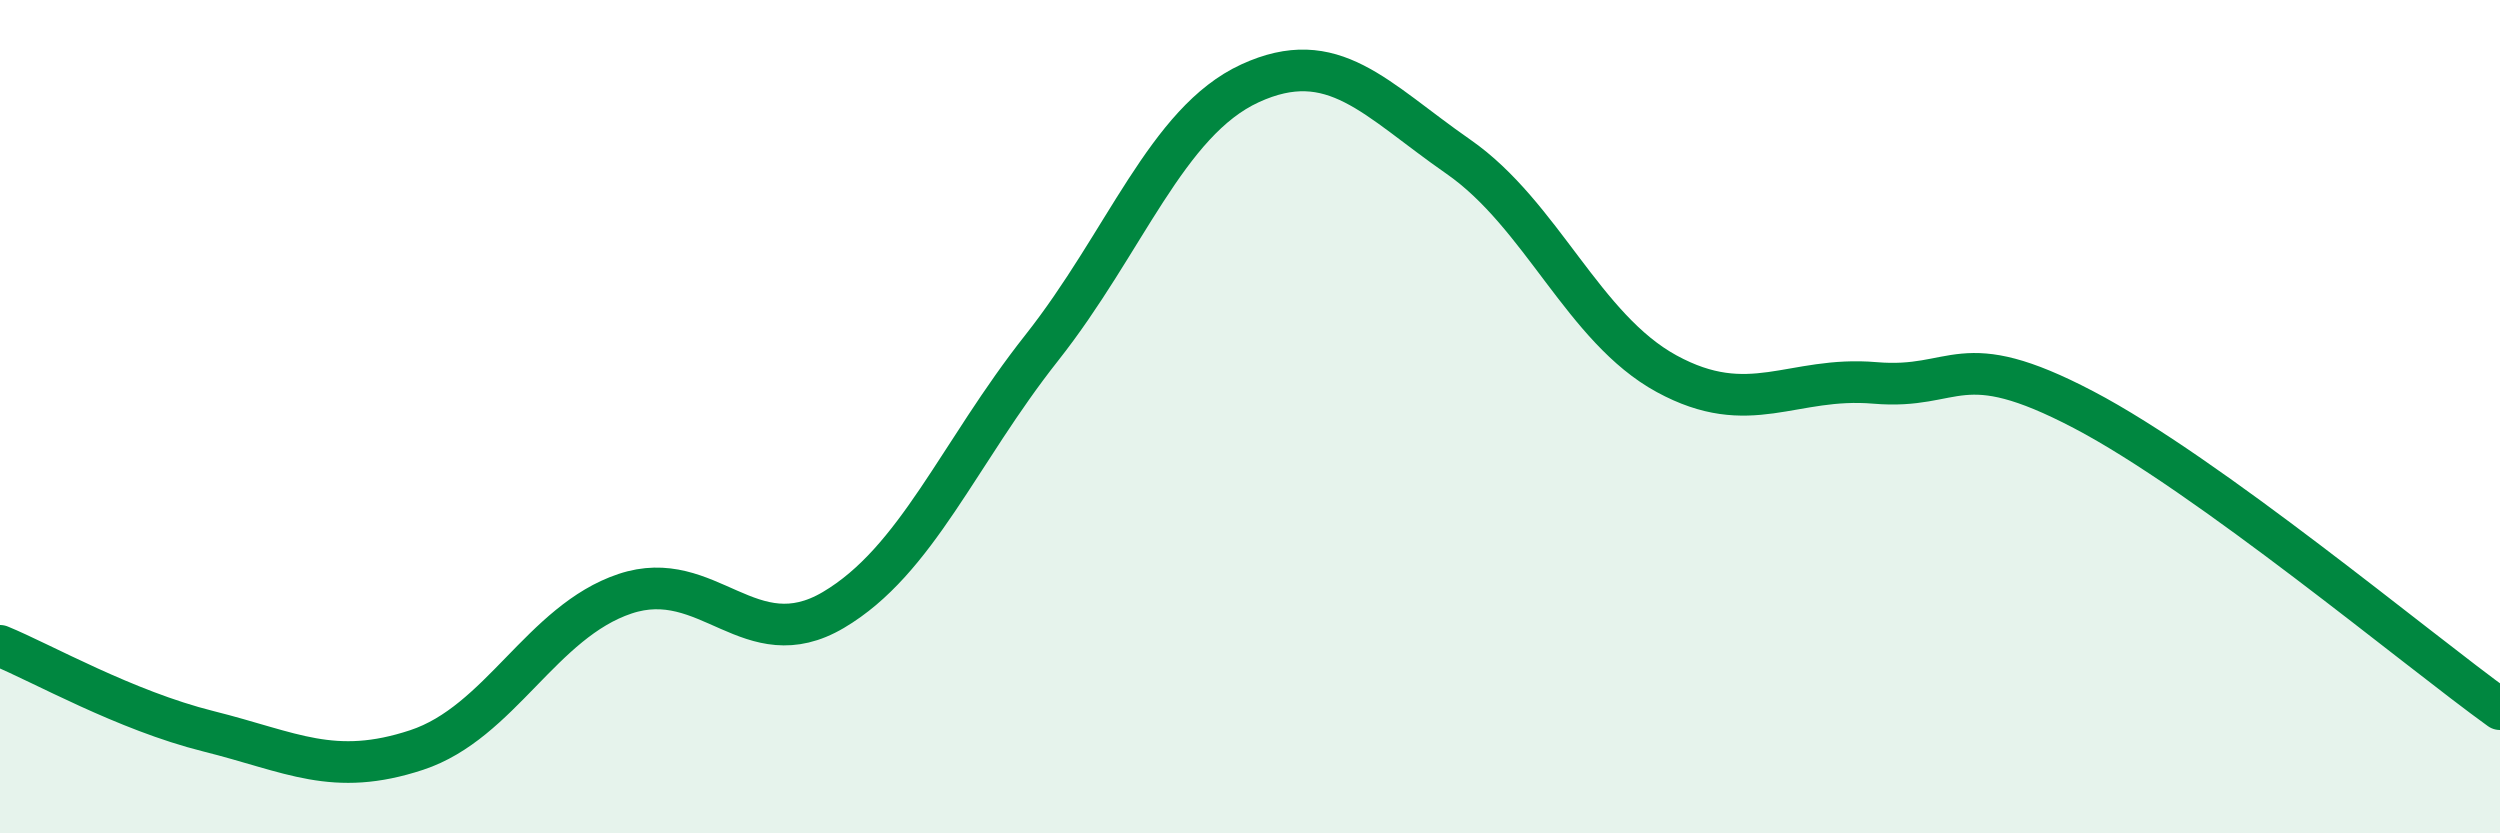 
    <svg width="60" height="20" viewBox="0 0 60 20" xmlns="http://www.w3.org/2000/svg">
      <path
        d="M 0,15.5 C 1,15.91 3,17.05 5,17.55 C 7,18.05 8,18.66 10,18 C 12,17.34 13,14.92 15,14.25 C 17,13.58 18,15.82 20,14.64 C 22,13.46 23,10.88 25,8.35 C 27,5.82 28,2.92 30,2 C 32,1.08 33,2.37 35,3.76 C 37,5.15 38,7.88 40,8.97 C 42,10.06 43,9.02 45,9.19 C 47,9.36 47,8.26 50,9.83 C 53,11.4 58,15.58 60,17.02L60 20L0 20Z"
        fill="#008740"
        opacity="0.1"
        stroke-linecap="round"
        stroke-linejoin="round"
      />
      <path
        d="M 0,15.5 C 1,15.91 3,17.05 5,17.55 C 7,18.05 8,18.66 10,18 C 12,17.34 13,14.92 15,14.25 C 17,13.58 18,15.82 20,14.64 C 22,13.46 23,10.88 25,8.35 C 27,5.82 28,2.92 30,2 C 32,1.08 33,2.37 35,3.76 C 37,5.15 38,7.88 40,8.97 C 42,10.06 43,9.02 45,9.19 C 47,9.36 47,8.26 50,9.83 C 53,11.4 58,15.58 60,17.02"
        stroke="#008740"
        stroke-width="1"
        fill="none"
        stroke-linecap="round"
        stroke-linejoin="round"
      />
    </svg>
  